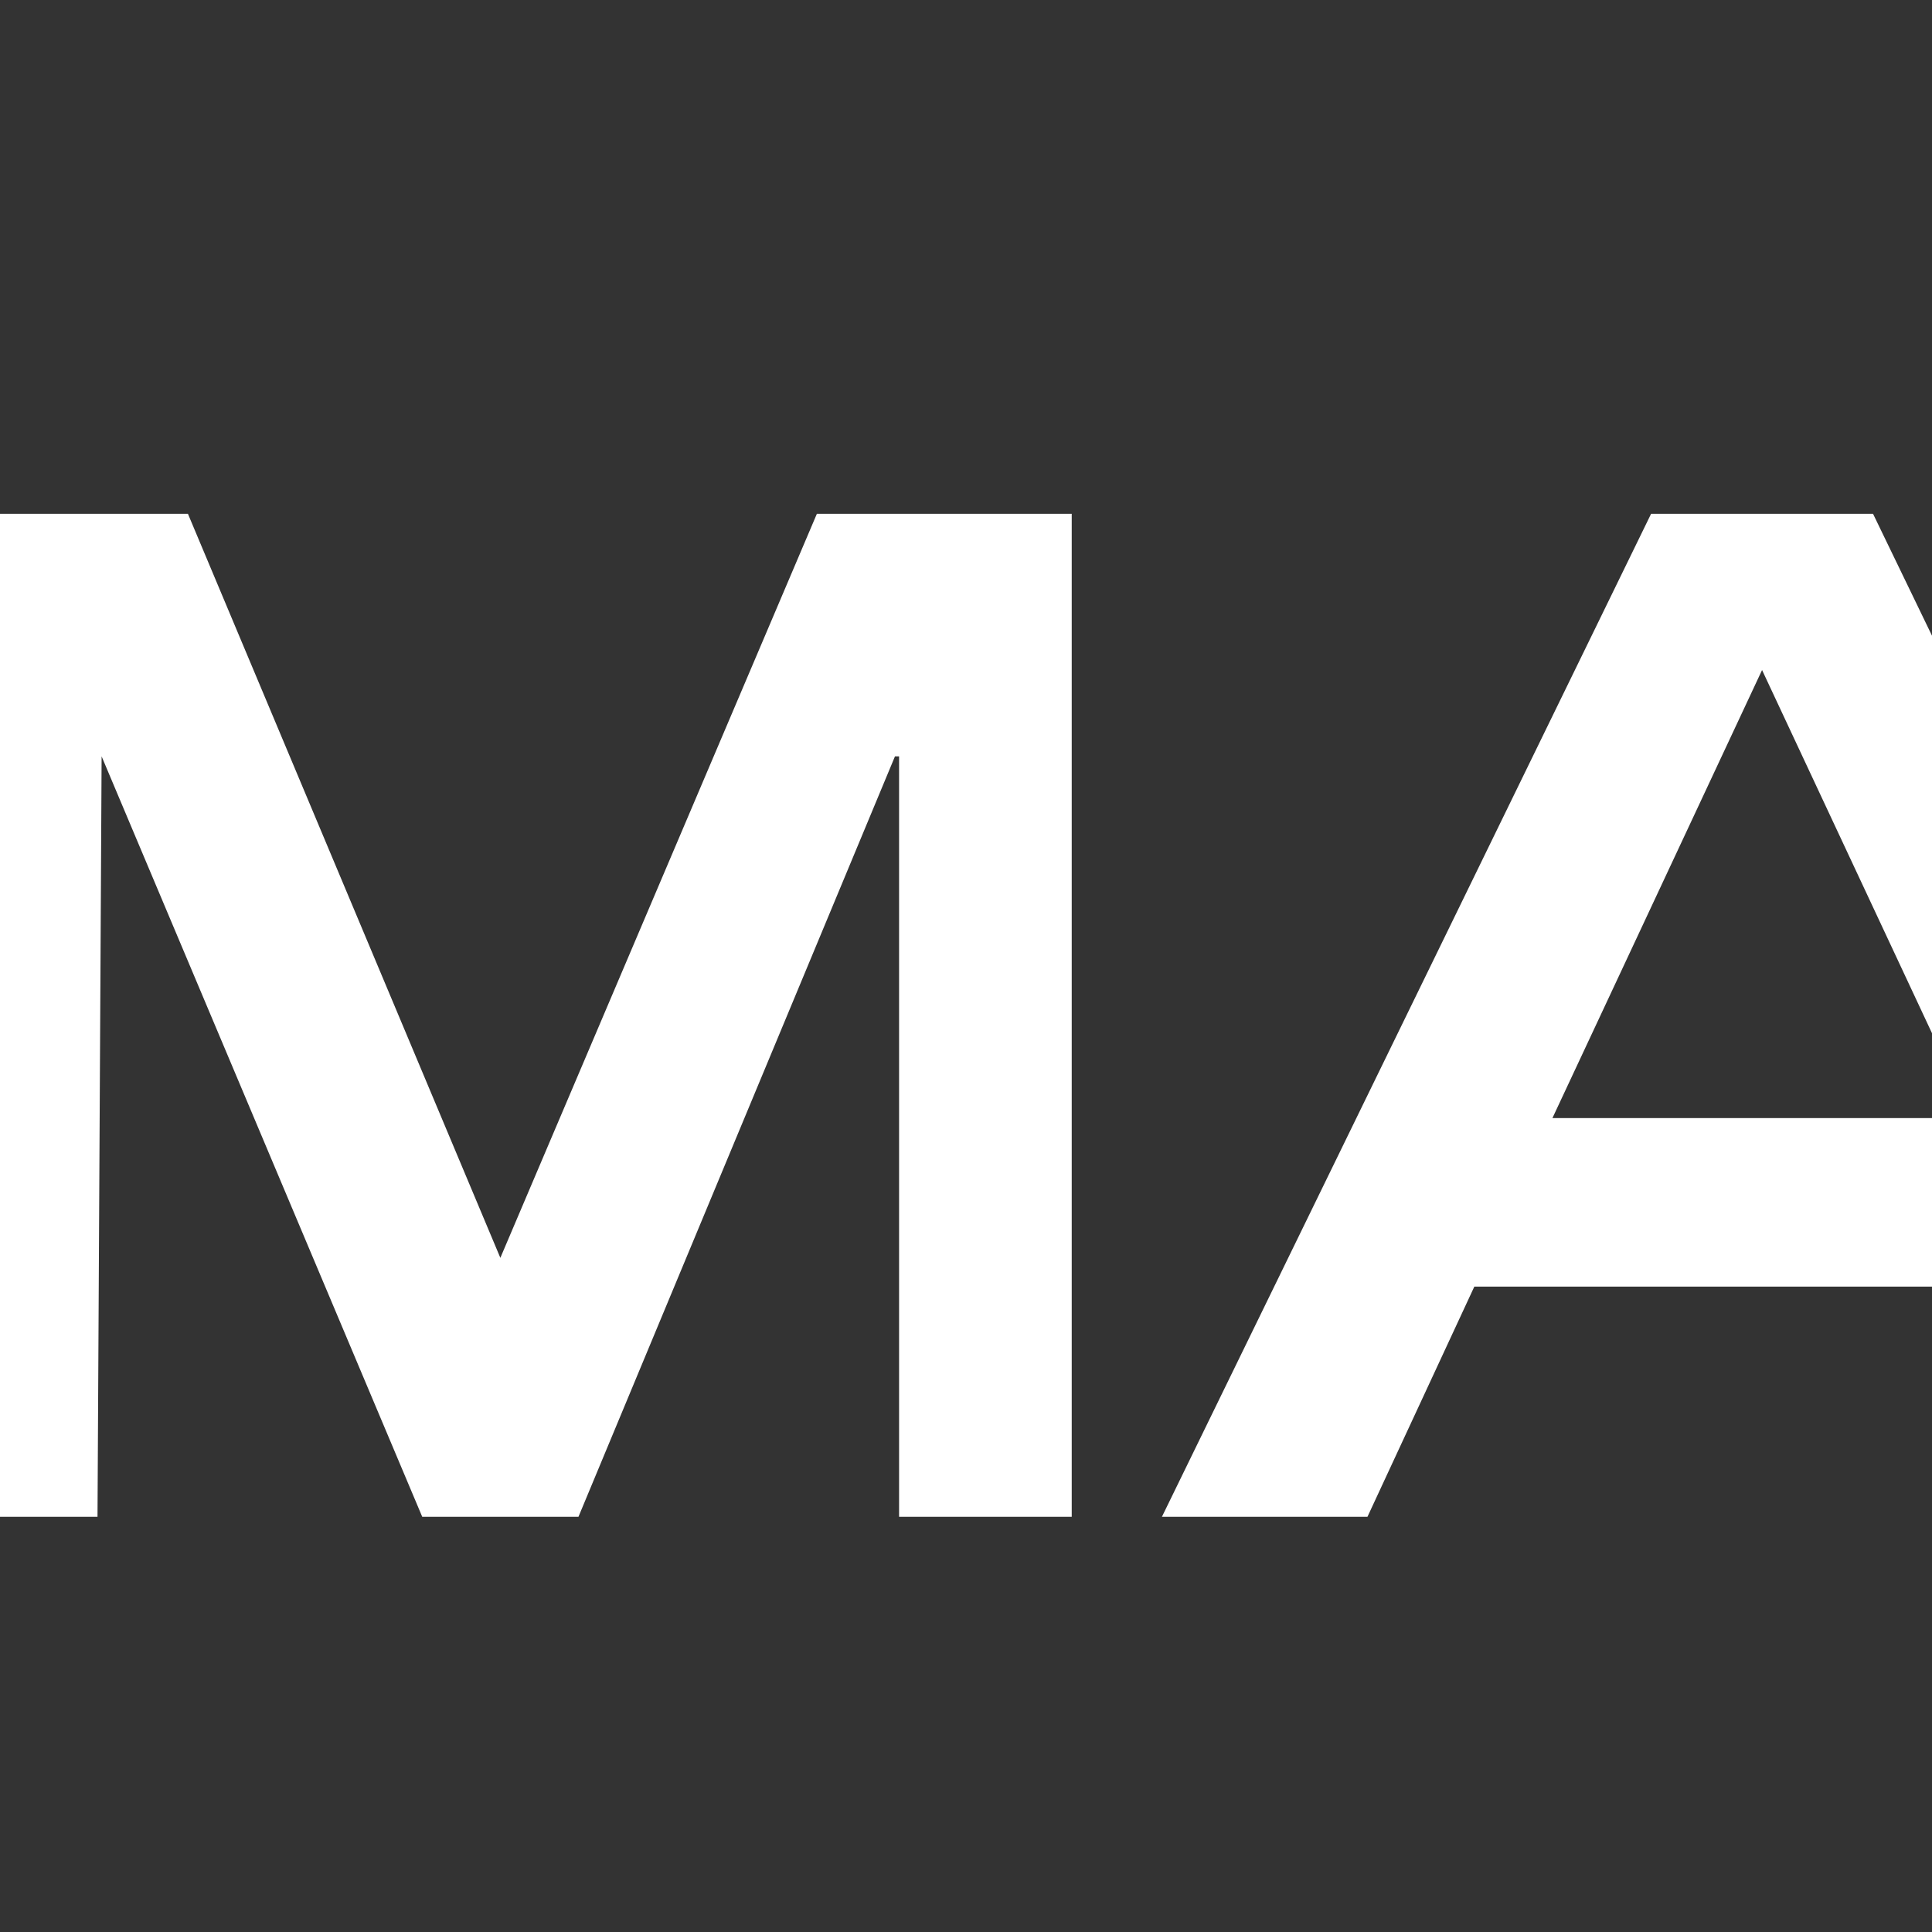 <?xml version="1.0" encoding="UTF-8"?>
<svg preserveAspectRatio="xMidYMid slice" xmlns="http://www.w3.org/2000/svg" width="350px" height="350px" viewBox="0 0 114 47" fill="none">
  <rect x="0" y="0" width="114" height="47" fill="#333333" stroke="none"/>
  <g clip-path="url(#clip0_5454_3788)">
    <path d="M100.07 26.6L97.77 21.4C96.17 22.5 95.57 23.2 95.57 23.2L98.07 28.1C98.07 28 99.07 27.2 100.07 26.6V26.6Z" fill="white"></path>
    <path d="M93.473 19.001L91.773 15.601C92.573 14.701 94.373 13.301 94.373 13.301L95.973 16.901C95.873 16.901 94.573 17.801 93.473 19.001V19.001Z" fill="white"></path>
    <path d="M89.072 10.4L84.172 0.9H88.972L91.872 7.7V7.8C91.972 7.9 90.472 8.9 89.072 10.4Z" fill="white"></path>
    <path d="M103.369 38.201L99.969 31.601C99.969 31.601 100.669 30.901 101.669 30.301L104.369 36.501C104.269 36.501 103.769 37.301 103.369 38.201V38.201Z" fill="white"></path>
    <path d="M104.672 40.9L107.672 46.7H108.672L105.572 39.4C105.572 39.4 105.072 39.9 104.672 40.9Z" fill="white"></path>
    <path d="M111.369 35.6C111.269 35.7 111.369 35.6 111.369 35.6C110.569 36.2 109.469 36.7 107.969 37.1L107.769 37.2C107.769 37.2 107.269 37.4 105.969 39C106.069 39 106.069 39 106.069 39C109.469 38.8 112.269 38.1 113.369 37.2C113.469 37.1 113.469 37.2 113.469 37.1C113.169 36.2 112.569 35.6 111.369 35.6Z" fill="white"></path>
    <path d="M113.37 19.7C112.07 21.4 107.27 22.6 101.57 22.8C100.47 22.8 99.87 22.8 98.87 22.8H98.77L98.07 21.1C98.07 21.1 98.57 20.8 99.07 20.5C99.77 20.5 100.17 20.5 100.87 20.5C105.67 20.3 108.77 19.1 110.27 17.7C110.27 17.6 112.57 18.1 113.37 19.7V19.7Z" fill="white"></path>
    <path d="M92.77 19.7C91.57 19.4 90.37 19.1 89.57 18.7L89.37 18.6C89.37 18.6 88.67 19.7 88.57 20.8L88.77 20.9C89.47 21.3 90.07 21.5 91.07 21.8C91.57 21.1 92.27 20.2 92.77 19.7Z" fill="white"></path>
    <path d="M103.172 38.7L102.472 37.4C102.372 37.4 102.372 37.4 102.272 37.4C99.972 37.2 97.972 36.8 96.772 36.2C96.672 36.1 96.772 36.2 96.672 36.1C96.272 37.1 96.472 37.5 96.472 37.6C96.472 37.6 96.372 37.6 96.572 37.6C97.972 38.3 100.372 38.8 103.172 38.7V38.7Z" fill="white"></path>
    <path d="M101.969 30.1L102.569 31.5C102.869 31.5 103.169 31.5 103.469 31.5C108.469 31.5 112.369 30.5 113.469 29.1C112.569 27.7 110.969 27.5 110.669 27.5C109.369 28.6 106.569 29.5 102.769 29.5C102.869 29.6 102.569 29.7 101.969 30.1V30.1Z" fill="white"></path>
    <path d="M97.072 29.001C95.072 28.601 93.772 28.101 92.672 27.401C92.572 27.301 92.672 27.401 92.572 27.301C92.172 28.301 92.172 28.901 92.172 29.301C92.272 29.401 92.172 29.301 92.272 29.401C93.172 29.901 94.072 30.401 95.672 30.801C96.472 29.601 96.672 29.501 97.072 29.001V29.001Z" fill="white"></path>
    <path d="M91.868 28.5C92.268 25.2 95.968 21.3 101.168 18.9C106.668 16.4 111.868 16.6 113.468 19.1L113.568 19.3C113.968 18.2 114.068 17 113.868 16.1C112.868 12.4 106.768 11.8 100.268 14.8C93.768 17.8 89.368 23.2 90.368 26.9C90.568 27.8 91.168 28.5 91.868 29V28.5V28.5Z" fill="white"></path>
    <path d="M113.672 28.7L113.772 28.799C114.072 27.799 114.172 26.899 113.872 26.099C112.972 23.099 107.872 22.799 102.572 25.399C97.272 28 93.772 32.599 94.672 35.7C94.872 36.4 95.372 36.999 95.972 37.4V37.099C96.272 34.4 99.172 30.899 103.472 28.799C107.872 26.599 112.172 26.599 113.672 28.7V28.7Z" fill="white"></path>
    <path d="M113.67 36.6C113.87 36 113.97 35.3 113.87 34.6C113.37 32.2 110.67 31.8 107.67 33.8C104.67 35.7 102.67 39.2 103.17 41.6C103.27 42.2 103.47 42.6 103.87 42.9V42.7C104.07 40.6 105.77 38 108.07 36.4C110.57 34.8 112.97 34.9 113.67 36.6V36.6Z" fill="white"></path>
    <path d="M108.167 5.501C108.167 5.501 108.067 5.301 107.967 5.001C107.867 4.801 107.767 4.701 107.767 4.701C107.467 4.201 106.167 4.201 104.967 4.101C104.367 4.101 103.167 3.701 102.667 3.701C101.967 3.701 101.667 3.701 101.267 3.801C100.867 3.901 99.667 4.401 99.267 4.601L98.967 4.701C90.367 7.901 85.067 14.401 86.367 18.401C86.667 19.301 87.367 20.101 88.367 20.701H88.467C88.967 17.101 93.767 12.201 100.567 9.601L100.767 9.501C101.467 9.301 101.367 9.501 102.067 9.501C102.967 9.501 102.967 9.401 104.367 8.901L107.367 7.801C107.367 7.801 107.967 7.601 108.267 7.101C108.467 6.701 108.267 6.101 108.167 5.501V5.501ZM102.267 5.401C101.467 5.701 101.067 5.101 101.067 5.101V5.001C101.667 4.501 102.467 4.501 102.667 4.401C102.767 5.001 102.567 5.301 102.267 5.401Z" fill="white"></path>
    <path d="M12.369 12.5H17.769L29.569 36.9H24.569L22.069 31.3H8.069L5.469 36.9H0.469L12.369 12.5ZM20.169 27.2L15.069 16.3L9.969 27.2H20.169Z" fill="white"></path>
    <path d="M35.972 18.4L35.872 36.9H31.672V12.5H38.072L45.672 30.6L53.372 12.5H59.572V36.9H55.372V18.4H55.272L47.572 36.9H43.772L35.972 18.4V18.4Z" fill="white"></path>
    <path d="M73.666 12.5H79.066L90.866 36.9H85.866L83.366 31.3H69.366L66.766 36.9H61.766L73.666 12.5V12.5ZM81.466 27.2L76.366 16.3L71.266 27.2H81.466V27.2Z" fill="white"></path>
  </g>
  <defs>
    <clipPath id="clip0_5454_3788">
      <rect width="114" height="47" fill="white"></rect>
    </clipPath>
  </defs>
</svg>
